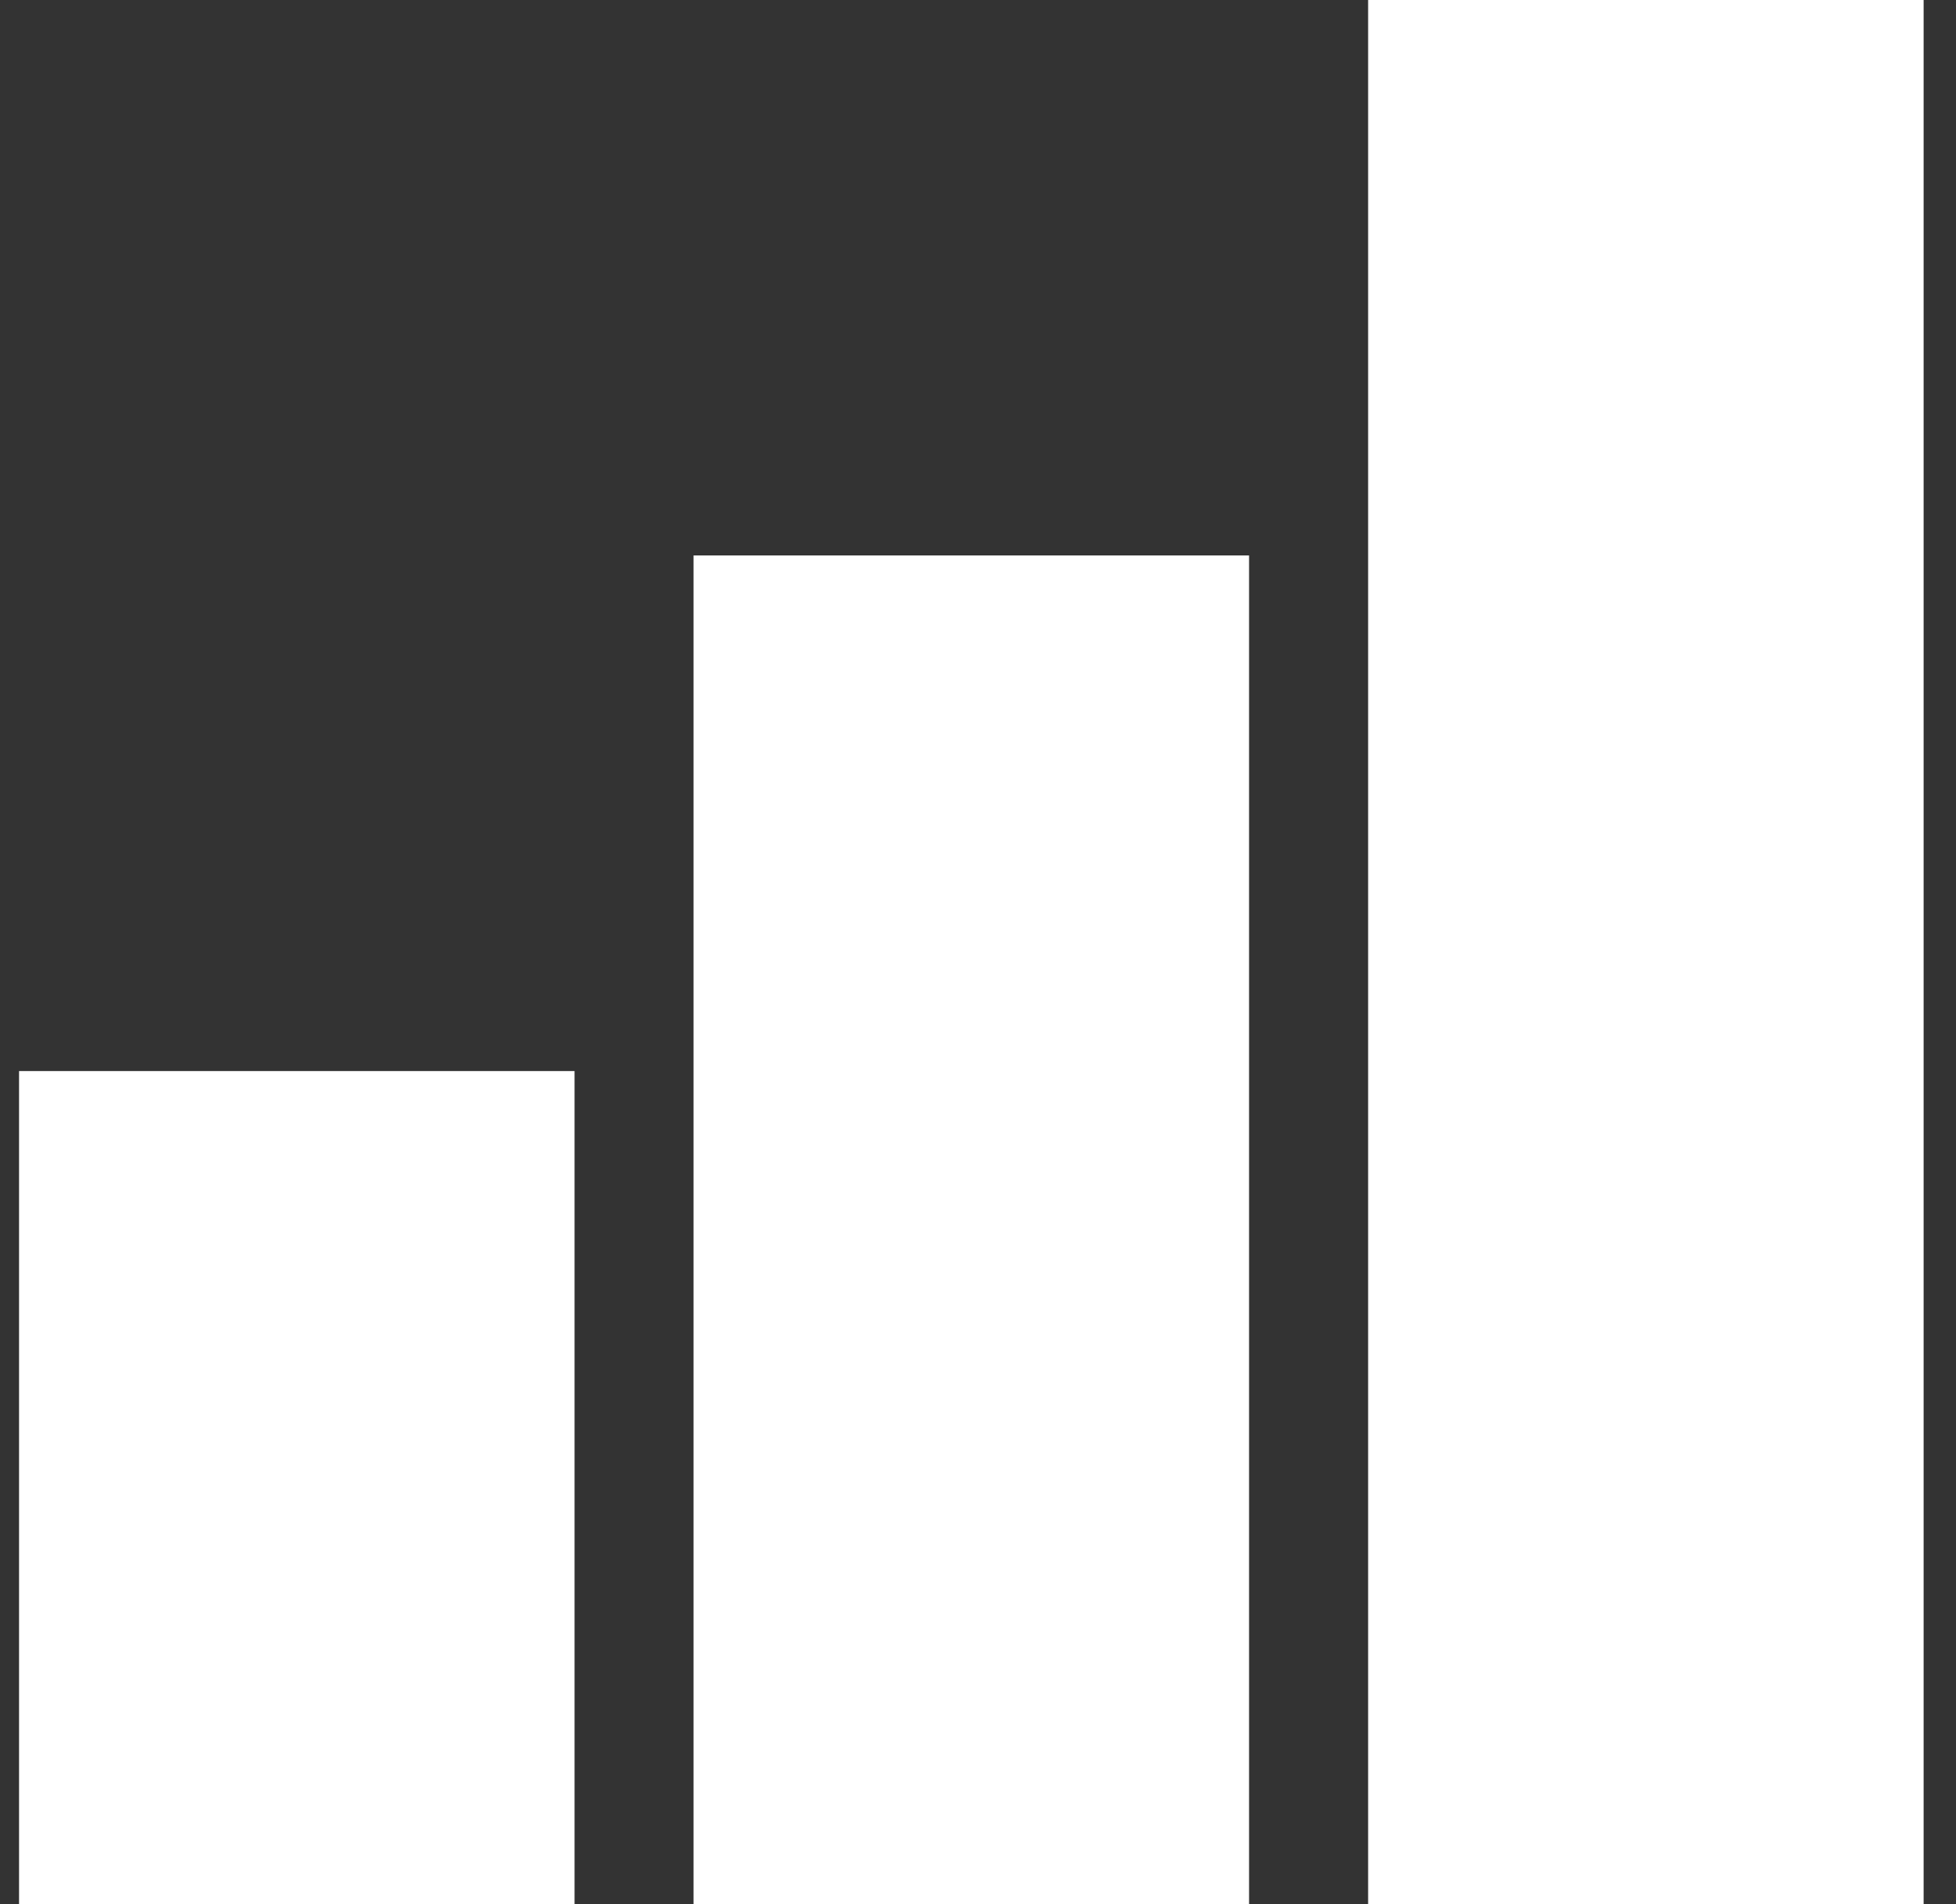 <?xml version="1.0" encoding="UTF-8"?>
<svg xmlns="http://www.w3.org/2000/svg" width="38" height="37" viewBox="0 0 38 37" fill="none">
  <rect x="0" y="0" width="38" height="37" fill="#333333" stroke="none"/>
  <rect x="0.37" y="20.812" width="10.792" height="16.187" fill="white"></rect>
  <rect x="13.474" y="10.793" width="10.792" height="26.208" fill="white"></rect>
  <rect x="26.579" width="10.792" height="37" fill="white"></rect>
</svg>
